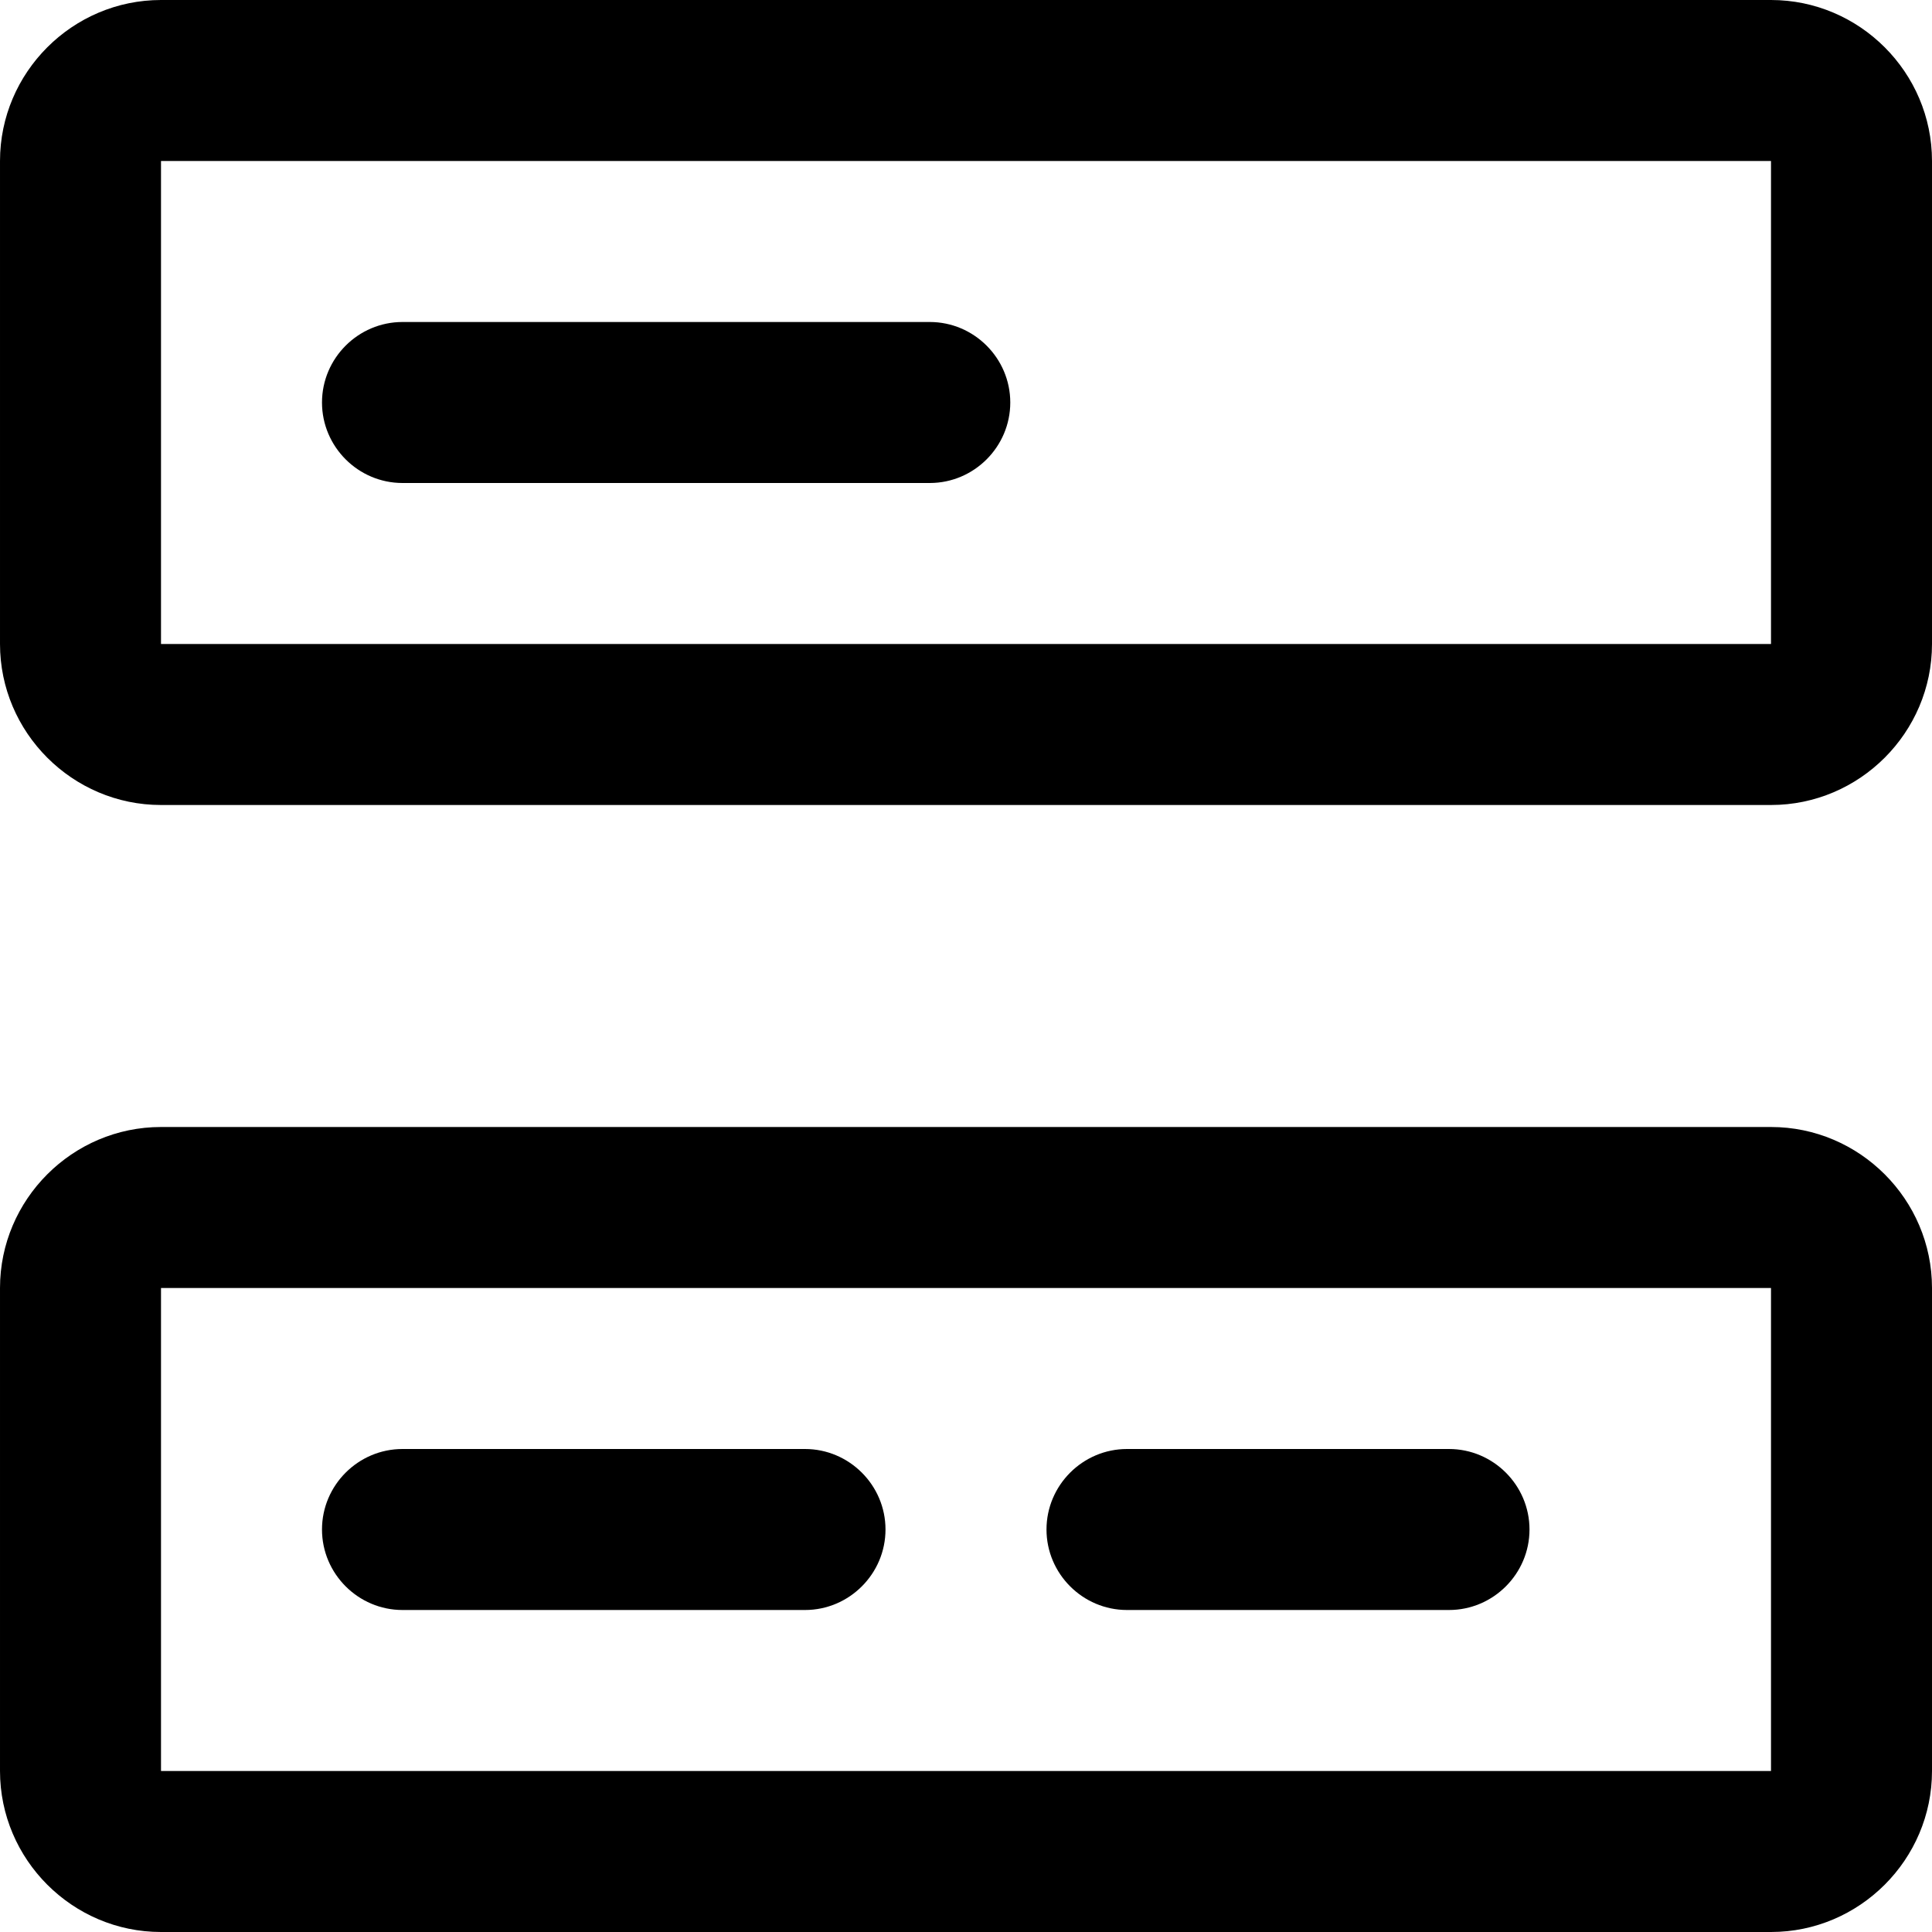 <svg xmlns="http://www.w3.org/2000/svg" width="24" height="24" fill="currentColor" class="wiw-icon wiw-status" viewBox="0 0 24 24">
  <path fill-rule="evenodd" d="M24,2v6c0,1.1 -0.9,2 -2,2h-20c-1.1,0 -2,-0.9 -2,-2v-6c0,-1.1 0.9,-2 2,-2h20c1.1,0 2,0.9 2,2zM22,8v-6h-20v6zM12.55,5c0,0.55 -0.45,1 -1,1h-6.55c-0.55,0 -1,-0.45 -1,-1c0,-0.55 0.45,-1 1,-1h6.55c0.55,0 1,0.45 1,1zM24,16v6c0,1.1 -0.9,2 -2,2h-20c-1.1,0 -2,-0.9 -2,-2v-6c0,-1.1 0.9,-2 2,-2h20c1.1,0 2,0.9 2,2zM22,22v-6h-20v6zM11,19c0,0.55 -0.45,1 -1,1h-5c-0.55,0 -1,-0.45 -1,-1c0,-0.55 0.45,-1 1,-1h5c0.55,0 1,0.45 1,1zM19,19c0,0.55 -0.45,1 -1,1h-4c-0.55,0 -1,-0.45 -1,-1c0,-0.55 0.45,-1 1,-1h4c0.55,0 1,0.45 1,1z"/>
</svg>